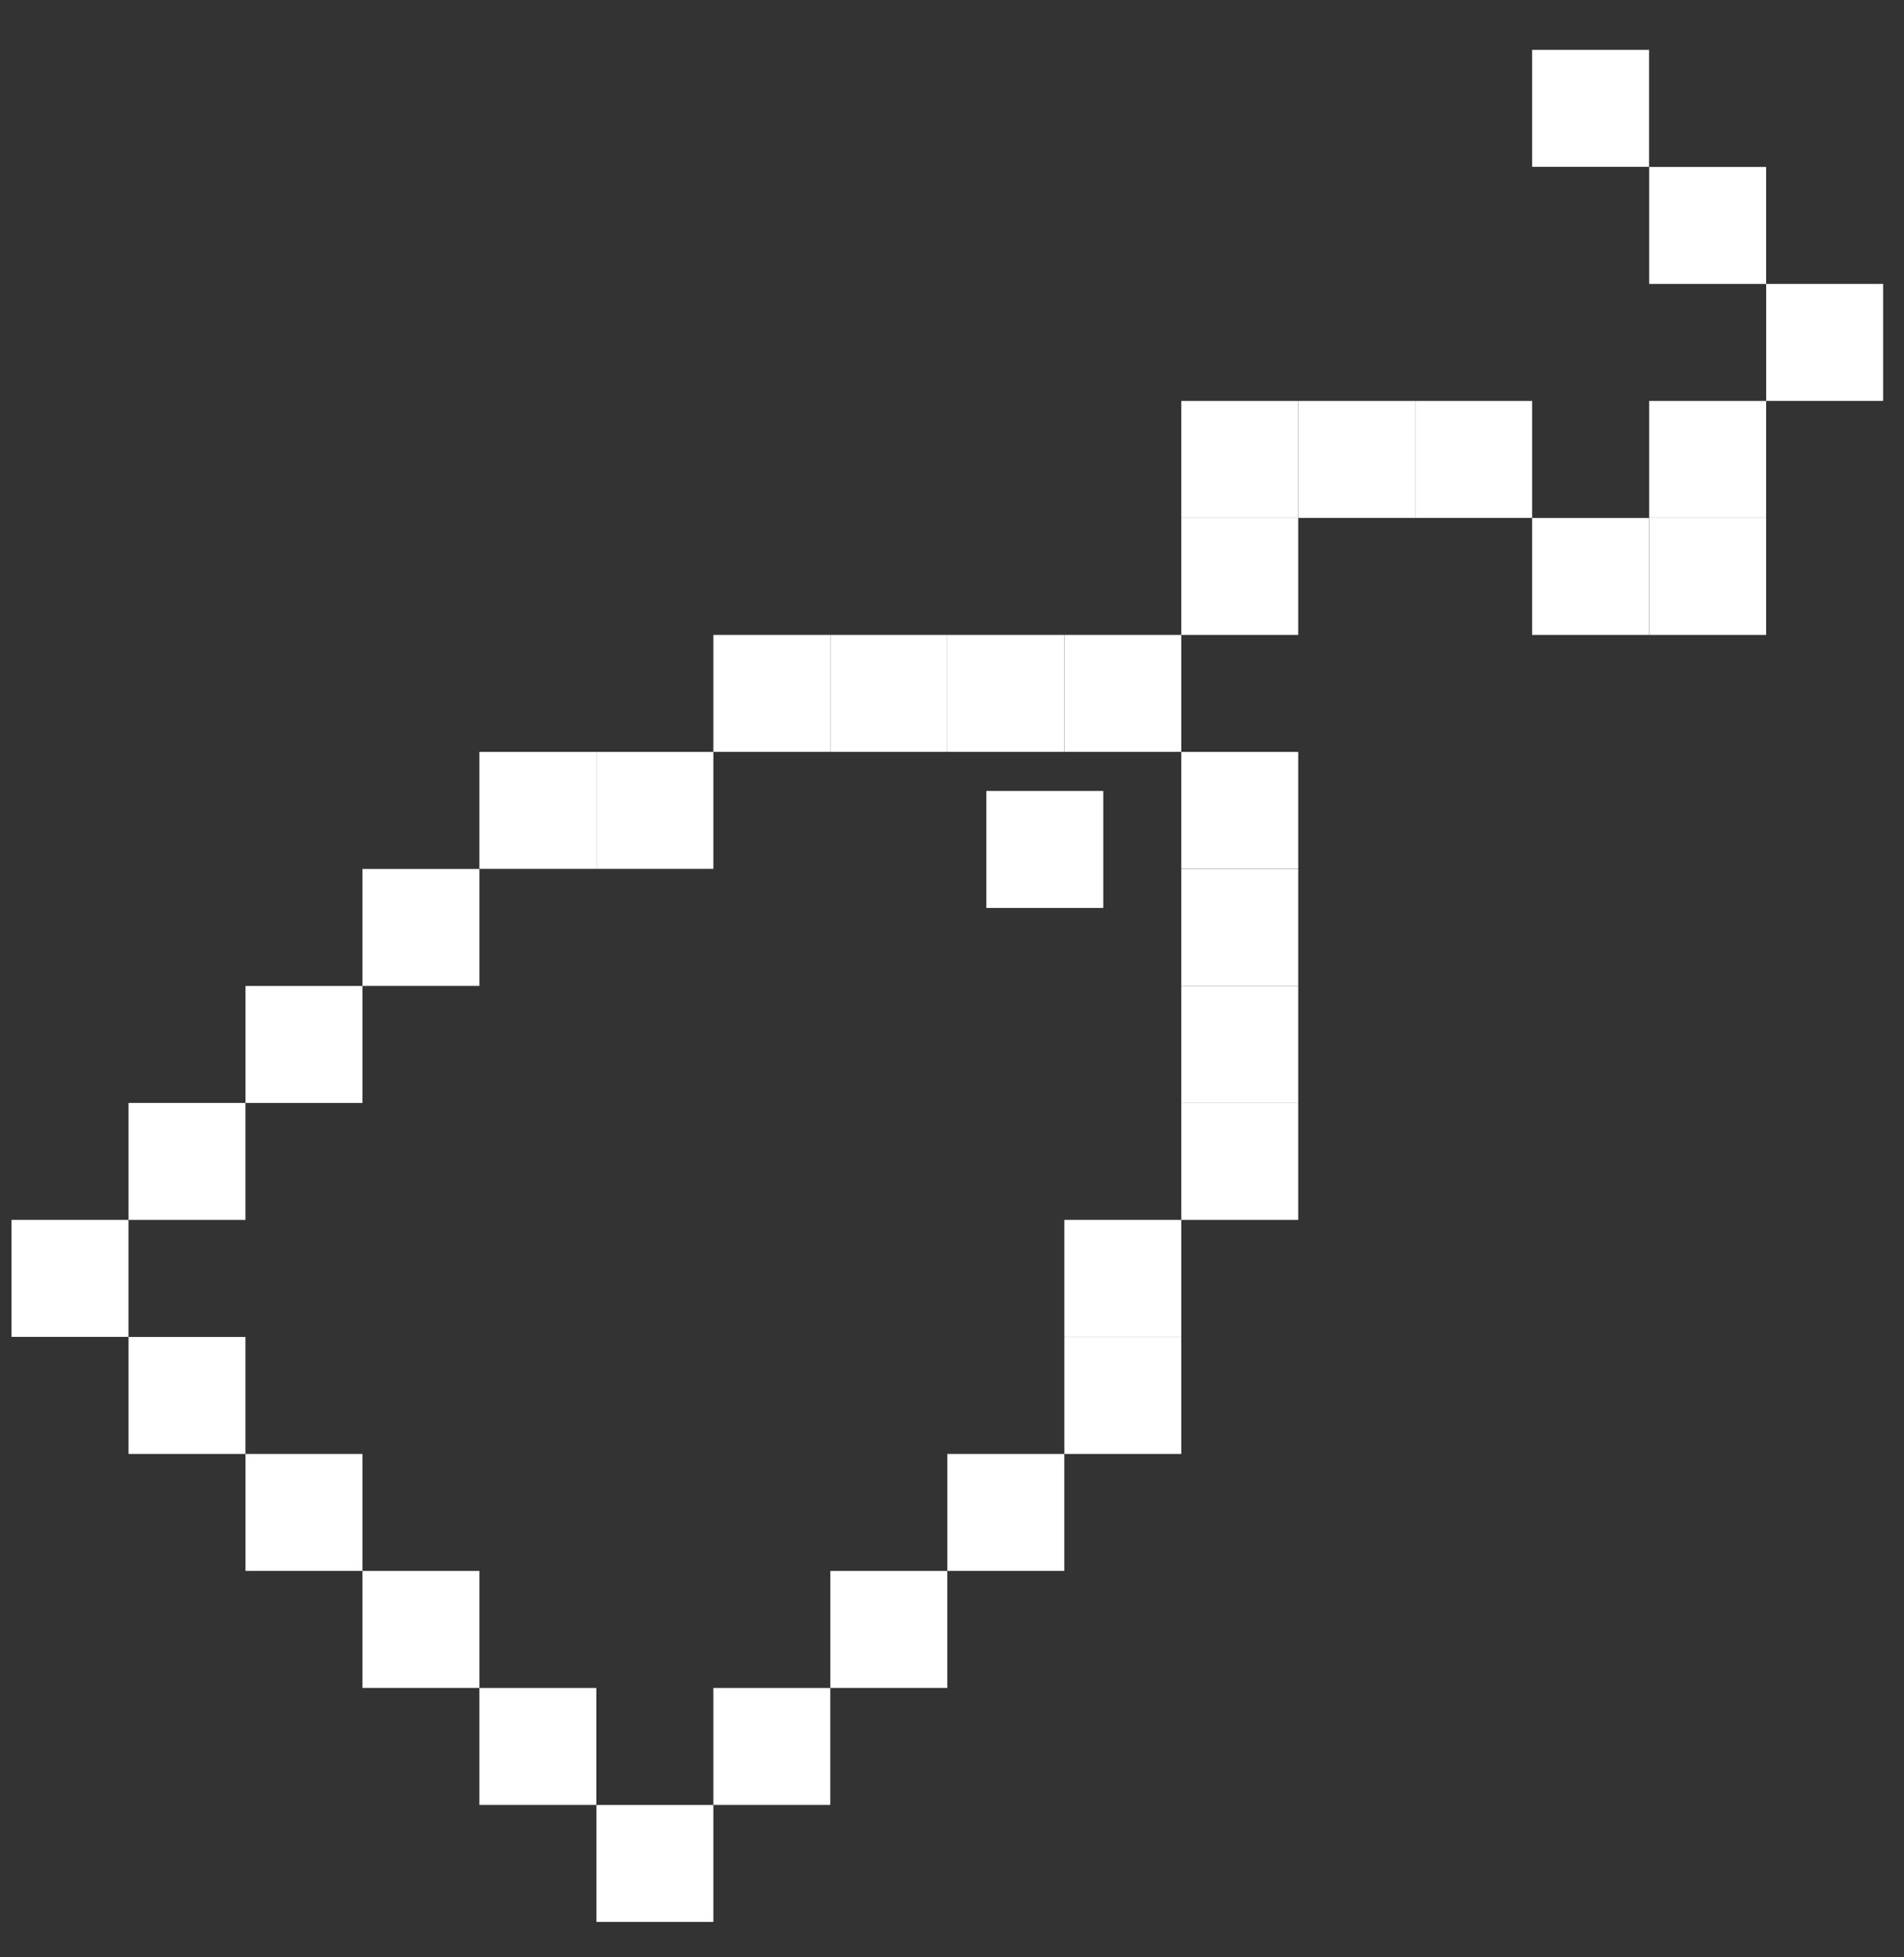 <?xml version="1.0" encoding="UTF-8"?> <svg xmlns="http://www.w3.org/2000/svg" width="36" height="37" viewBox="0 0 36 37" fill="none"><rect x="0" y="0" width="36" height="37" fill="#333333" stroke="none"/> <rect x="0.218" y="23.06" width="2.211" height="2.211" fill="white"></rect> <rect x="2.43" y="25.273" width="2.211" height="2.211" fill="white"></rect> <rect x="4.642" y="27.484" width="2.211" height="2.211" fill="white"></rect> <rect x="6.853" y="29.696" width="2.211" height="2.211" fill="white"></rect> <rect x="9.064" y="31.908" width="2.211" height="2.211" fill="white"></rect> <rect x="11.277" y="34.12" width="2.211" height="2.211" fill="white"></rect> <rect x="13.488" y="31.908" width="2.211" height="2.211" fill="white"></rect> <rect x="15.7" y="29.696" width="2.211" height="2.211" fill="white"></rect> <rect x="17.912" y="27.484" width="2.211" height="2.211" fill="white"></rect> <rect x="20.124" y="25.273" width="2.211" height="2.211" fill="white"></rect> <rect x="20.124" y="23.06" width="2.211" height="2.211" fill="white"></rect> <rect x="22.335" y="20.849" width="2.211" height="2.211" fill="white"></rect> <rect x="22.335" y="18.638" width="2.211" height="2.211" fill="white"></rect> <rect x="22.335" y="14.213" width="2.211" height="2.211" fill="white"></rect> <rect x="22.335" y="16.426" width="2.211" height="2.211" fill="white"></rect> <rect x="20.124" y="12.002" width="2.211" height="2.211" fill="white"></rect> <rect x="18.649" y="14.952" width="2.211" height="2.211" fill="white"></rect> <rect x="22.335" y="9.791" width="2.211" height="2.211" fill="white"></rect> <rect x="22.335" y="7.579" width="2.211" height="2.211" fill="white"></rect> <rect x="24.547" y="7.579" width="2.211" height="2.211" fill="white"></rect> <rect x="26.758" y="7.579" width="2.211" height="2.211" fill="white"></rect> <rect x="28.969" y="9.791" width="2.211" height="2.211" fill="white"></rect> <rect x="31.182" y="9.791" width="2.211" height="2.211" fill="white"></rect> <rect x="31.182" y="7.579" width="2.211" height="2.211" fill="white"></rect> <rect x="33.394" y="5.367" width="2.211" height="2.211" fill="white"></rect> <rect x="31.182" y="3.156" width="2.211" height="2.211" fill="white"></rect> <rect x="28.969" y="0.943" width="2.211" height="2.211" fill="white"></rect> <rect x="17.912" y="12.002" width="2.211" height="2.211" fill="white"></rect> <rect x="15.7" y="12.002" width="2.211" height="2.211" fill="white"></rect> <rect x="13.488" y="12.002" width="2.211" height="2.211" fill="white"></rect> <rect x="2.43" y="20.849" width="2.211" height="2.211" fill="white"></rect> <rect x="4.642" y="18.638" width="2.211" height="2.211" fill="white"></rect> <rect x="6.853" y="16.426" width="2.211" height="2.211" fill="white"></rect> <rect x="9.064" y="14.213" width="2.211" height="2.211" fill="white"></rect> <rect x="11.277" y="14.213" width="2.211" height="2.211" fill="white"></rect> </svg> 